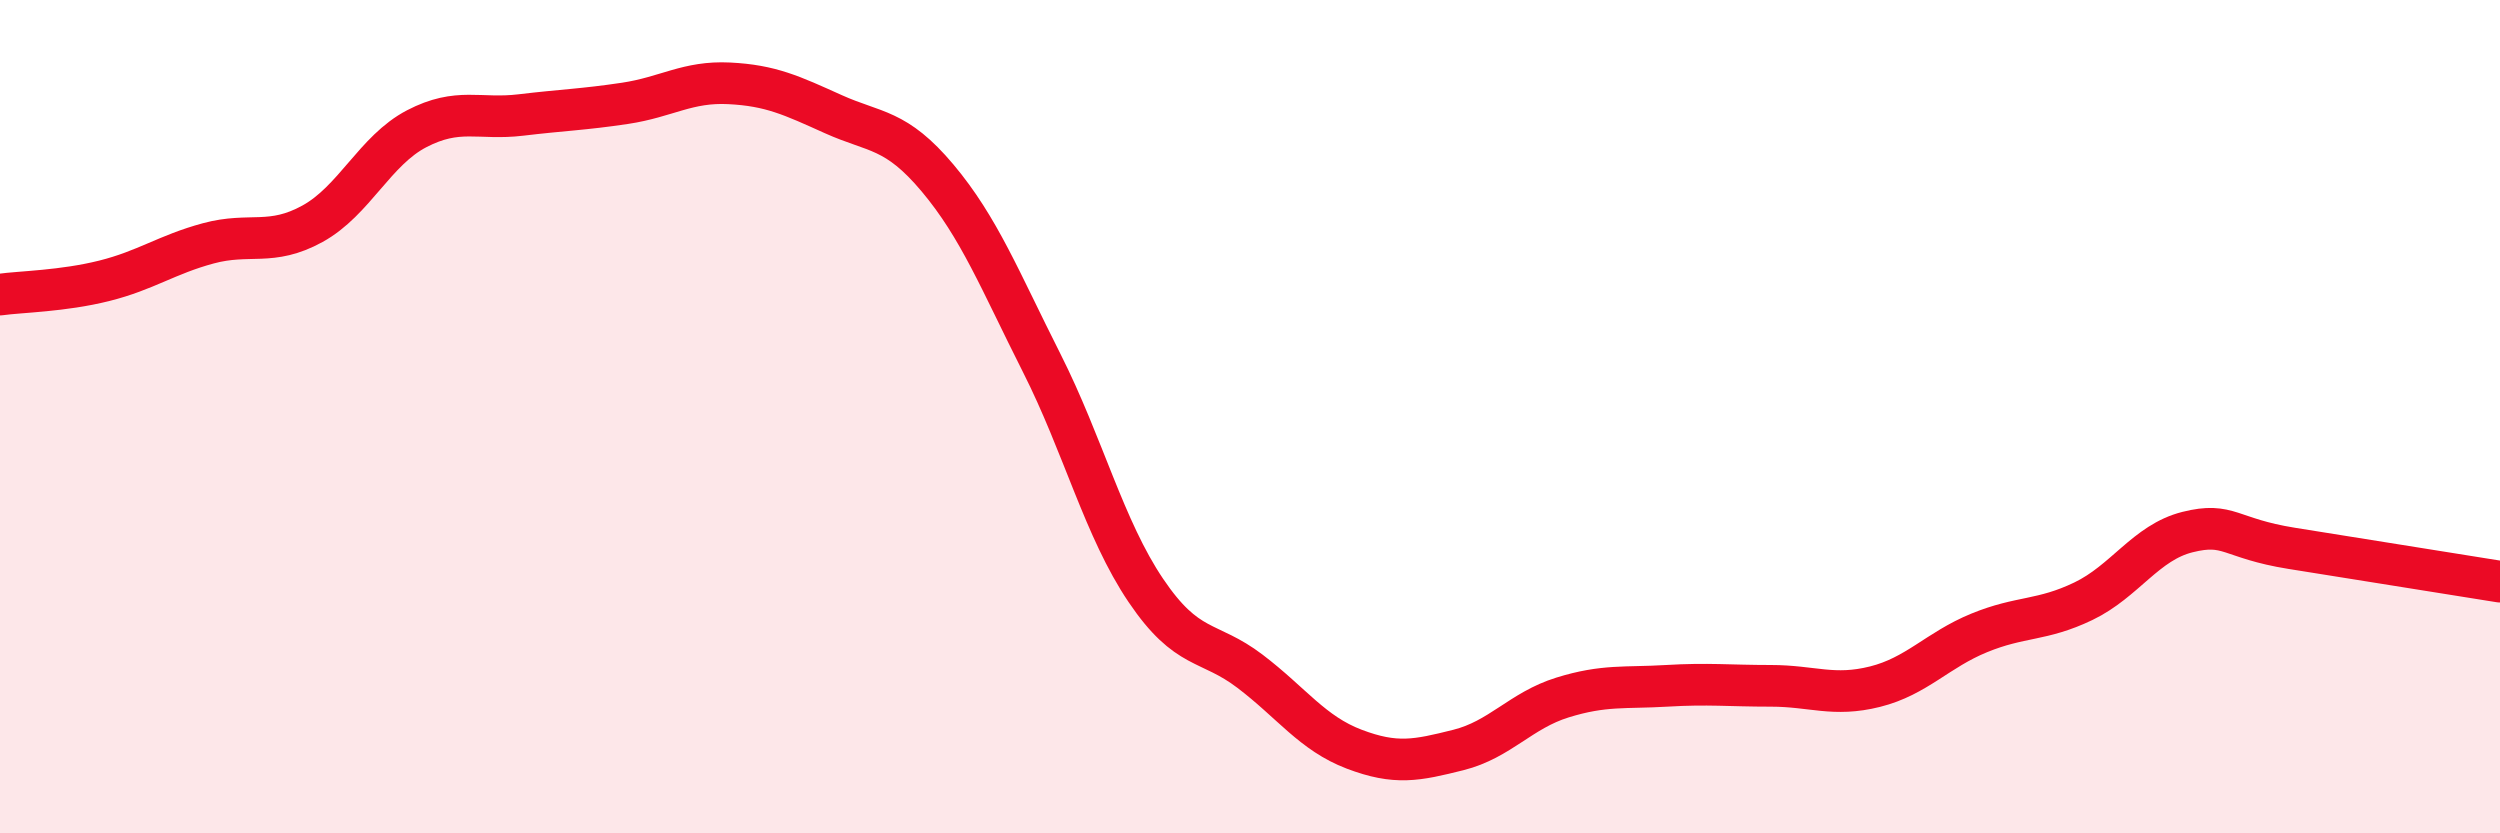 
    <svg width="60" height="20" viewBox="0 0 60 20" xmlns="http://www.w3.org/2000/svg">
      <path
        d="M 0,7.07 C 0.5,7 1.5,6.99 2.5,6.74 C 3.5,6.49 4,6.11 5,5.84 C 6,5.57 6.5,5.92 7.5,5.37 C 8.5,4.82 9,3.61 10,3.09 C 11,2.57 11.5,2.88 12.5,2.76 C 13.5,2.64 14,2.63 15,2.48 C 16,2.33 16.5,1.95 17.5,2 C 18.5,2.05 19,2.29 20,2.74 C 21,3.19 21.5,3.08 22.5,4.27 C 23.5,5.46 24,6.73 25,8.71 C 26,10.69 26.5,12.69 27.5,14.17 C 28.5,15.65 29,15.35 30,16.11 C 31,16.87 31.5,17.6 32.5,17.98 C 33.5,18.36 34,18.25 35,18 C 36,17.75 36.5,17.05 37.5,16.74 C 38.5,16.43 39,16.52 40,16.46 C 41,16.4 41.5,16.46 42.5,16.46 C 43.5,16.46 44,16.73 45,16.48 C 46,16.23 46.5,15.6 47.5,15.19 C 48.5,14.78 49,14.91 50,14.43 C 51,13.95 51.5,13.02 52.5,12.77 C 53.5,12.52 53.5,12.92 55,13.16 C 56.5,13.4 59,13.8 60,13.96L60 20L0 20Z"
        fill="#EB0A25"
        opacity="0.1"
        stroke-linecap="round"
        stroke-linejoin="round"
      />
      <path
        d="M 0,7.07 C 0.5,7 1.5,6.99 2.5,6.74 C 3.5,6.49 4,6.11 5,5.84 C 6,5.57 6.5,5.92 7.5,5.37 C 8.5,4.82 9,3.61 10,3.09 C 11,2.57 11.5,2.88 12.5,2.76 C 13.5,2.64 14,2.63 15,2.48 C 16,2.33 16.5,1.95 17.5,2 C 18.5,2.05 19,2.29 20,2.74 C 21,3.19 21.5,3.08 22.5,4.27 C 23.5,5.46 24,6.73 25,8.71 C 26,10.69 26.5,12.69 27.5,14.17 C 28.5,15.65 29,15.35 30,16.11 C 31,16.87 31.5,17.6 32.5,17.98 C 33.5,18.36 34,18.25 35,18 C 36,17.75 36.5,17.05 37.5,16.74 C 38.5,16.43 39,16.52 40,16.46 C 41,16.4 41.5,16.46 42.5,16.46 C 43.5,16.46 44,16.73 45,16.48 C 46,16.23 46.5,15.6 47.5,15.19 C 48.5,14.78 49,14.91 50,14.43 C 51,13.95 51.5,13.02 52.5,12.77 C 53.5,12.52 53.5,12.92 55,13.16 C 56.5,13.4 59,13.8 60,13.96"
        stroke="#EB0A25"
        stroke-width="1"
        fill="none"
        stroke-linecap="round"
        stroke-linejoin="round"
      />
    </svg>
  